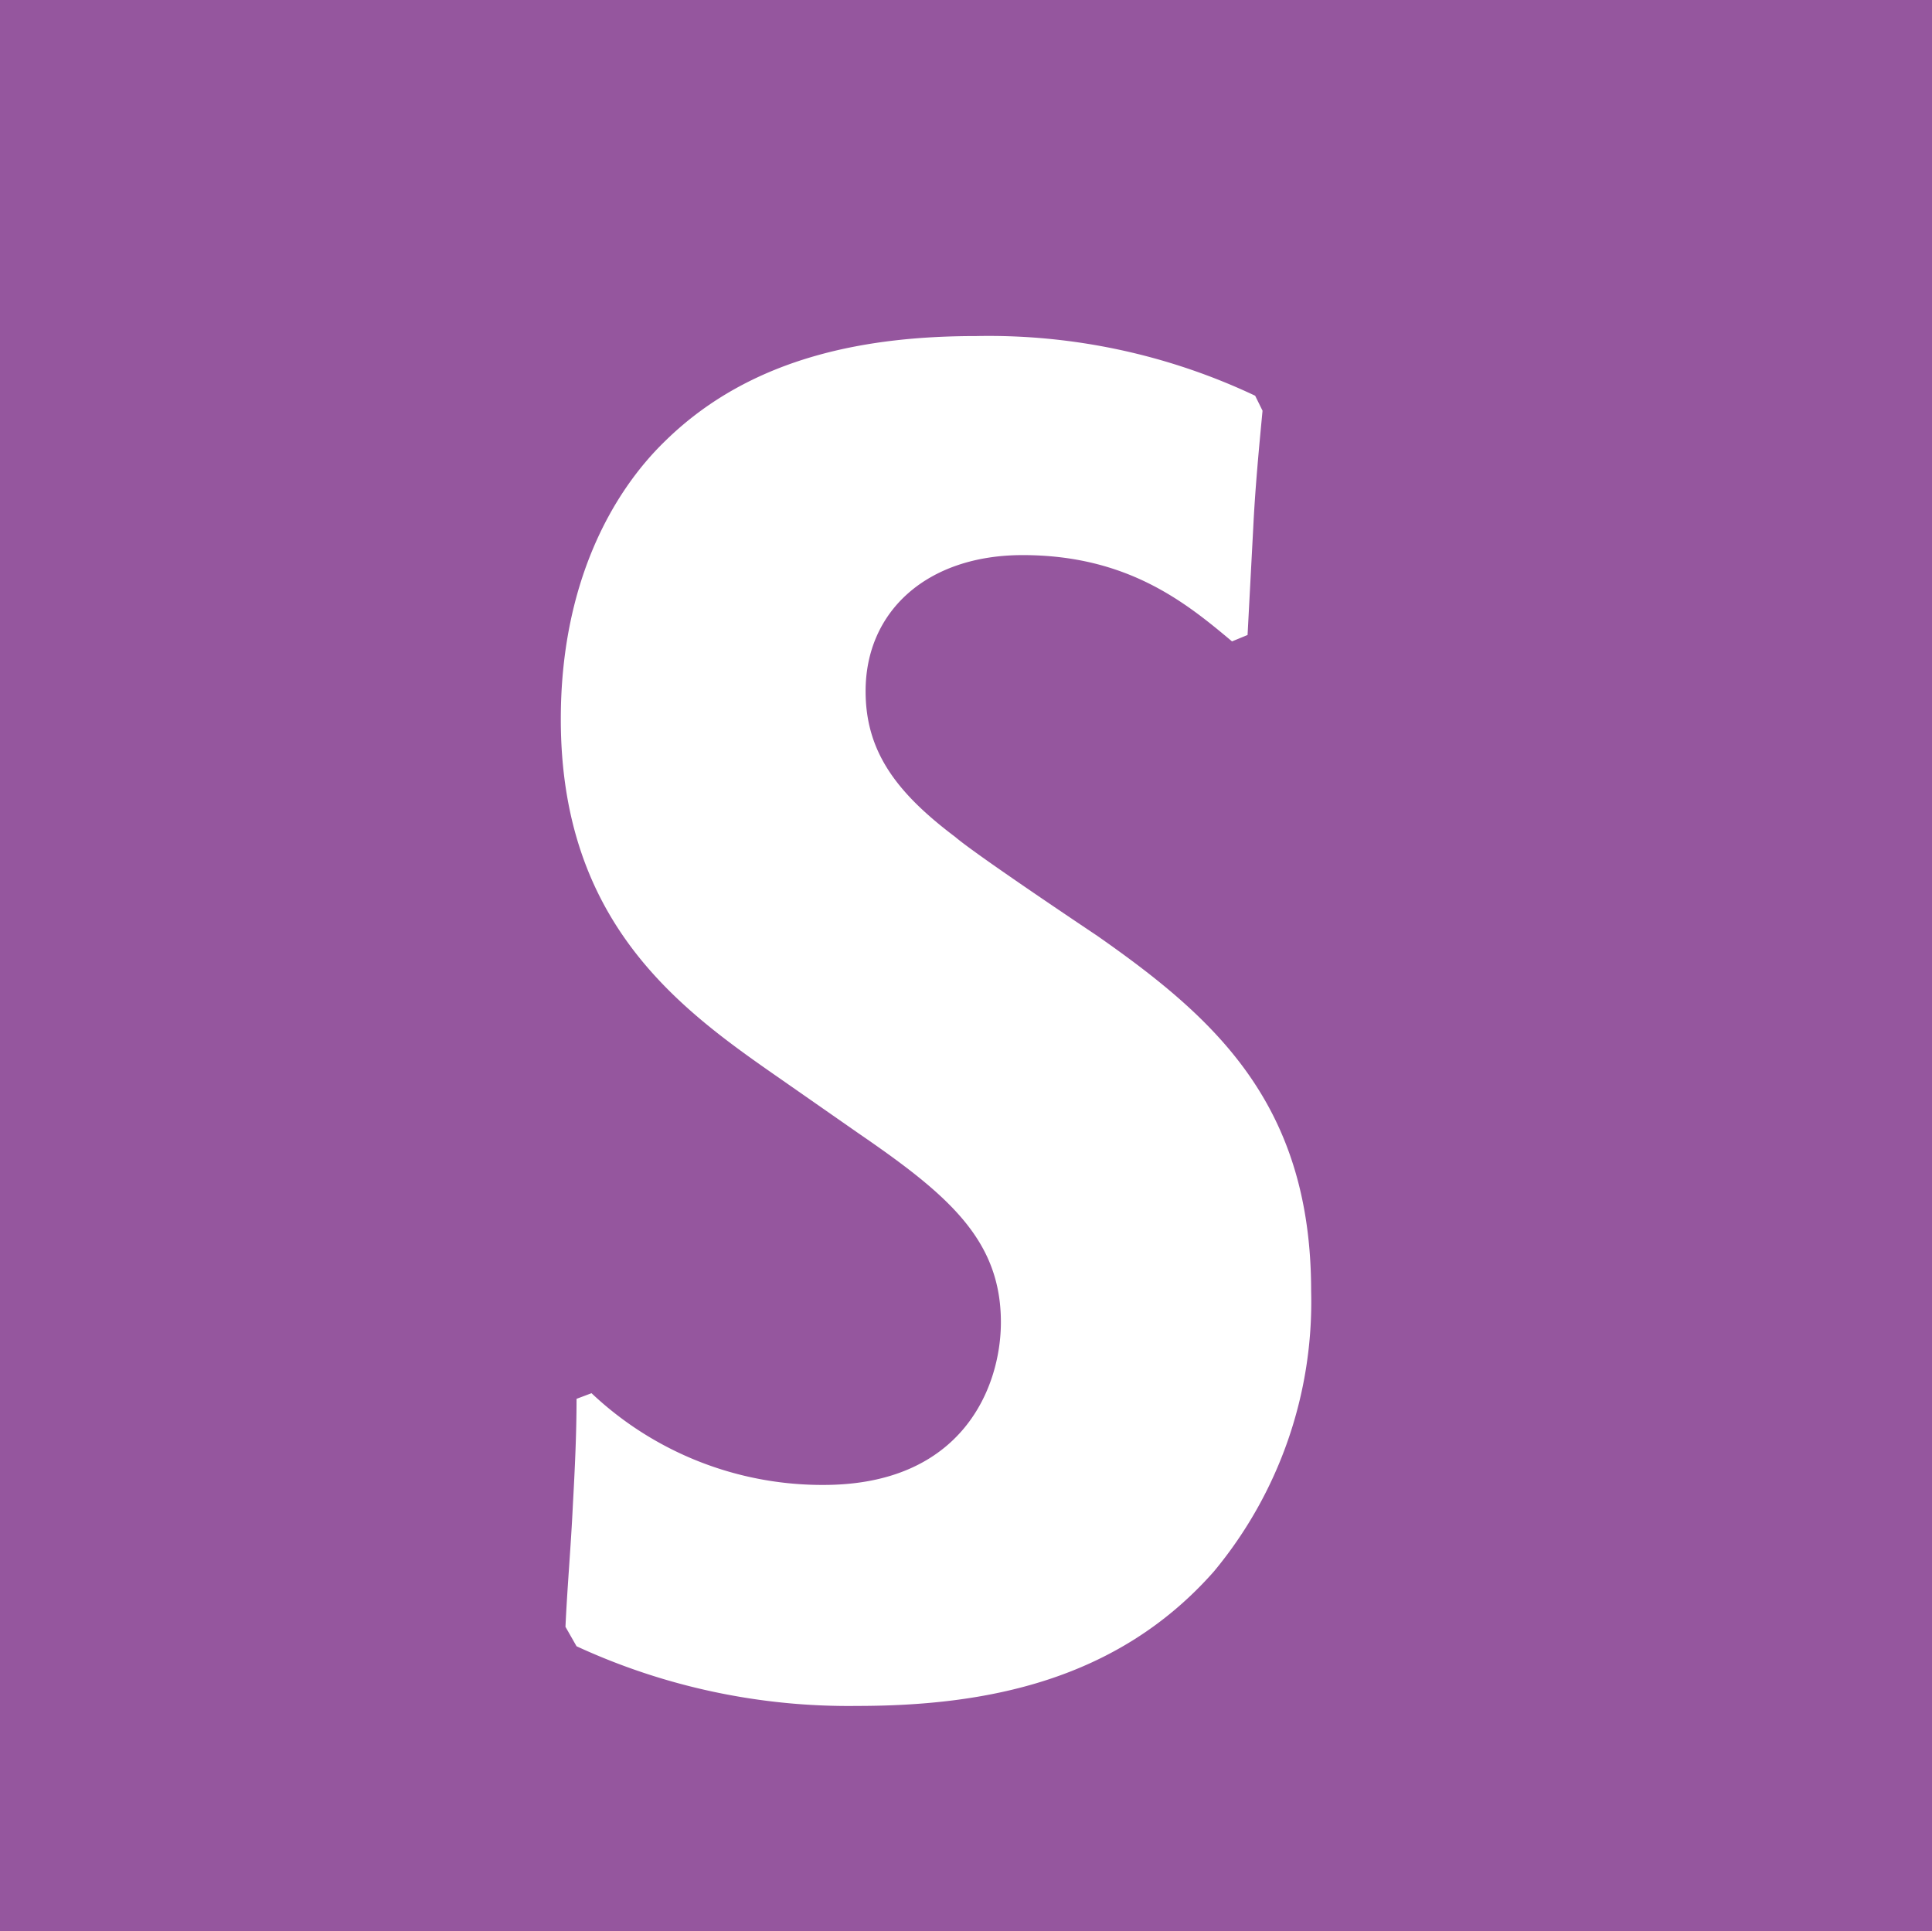 <svg xmlns="http://www.w3.org/2000/svg" viewBox="0 0 99.39 99.36"><defs><style>.cls-1{fill:#95569e;}.cls-2{fill:#fff;}</style></defs><g id="Calque_2" data-name="Calque 2"><g id="Calque_1-2" data-name="Calque 1"><rect class="cls-1" width="99.39" height="99.36"/><path class="cls-2" d="M63.38,33C61,31,58,28.56,52.61,28.56c-4.91,0-8.08,2.88-8.08,7,0,3.07,1.54,5.19,4.61,7.5,1,.86,6.16,4.32,7.31,5.09,6.06,4.24,11,8.66,11,18.27a21.7,21.7,0,0,1-5,14.43c-5,5.67-11.82,6.92-18.36,6.92a33.36,33.36,0,0,1-14.43-3.07l-.57-1c.09-2,.28-4.13.38-6.25.1-1.82.19-3.65.19-5.48l.77-.29a17.29,17.29,0,0,0,11.93,4.72c7.21,0,9.13-5.1,9.13-8.37,0-4.23-2.69-6.54-7.31-9.71l-4-2.79C35.1,52,28.85,47.6,28.85,37c0-6.92,2.6-11.64,5.39-14.33,4.52-4.42,10.58-5.38,16-5.38a32.05,32.05,0,0,1,14.33,3.07l.38.77c-.19,2-.38,4-.48,6.06l-.29,5.48Z"/></g></g></svg>